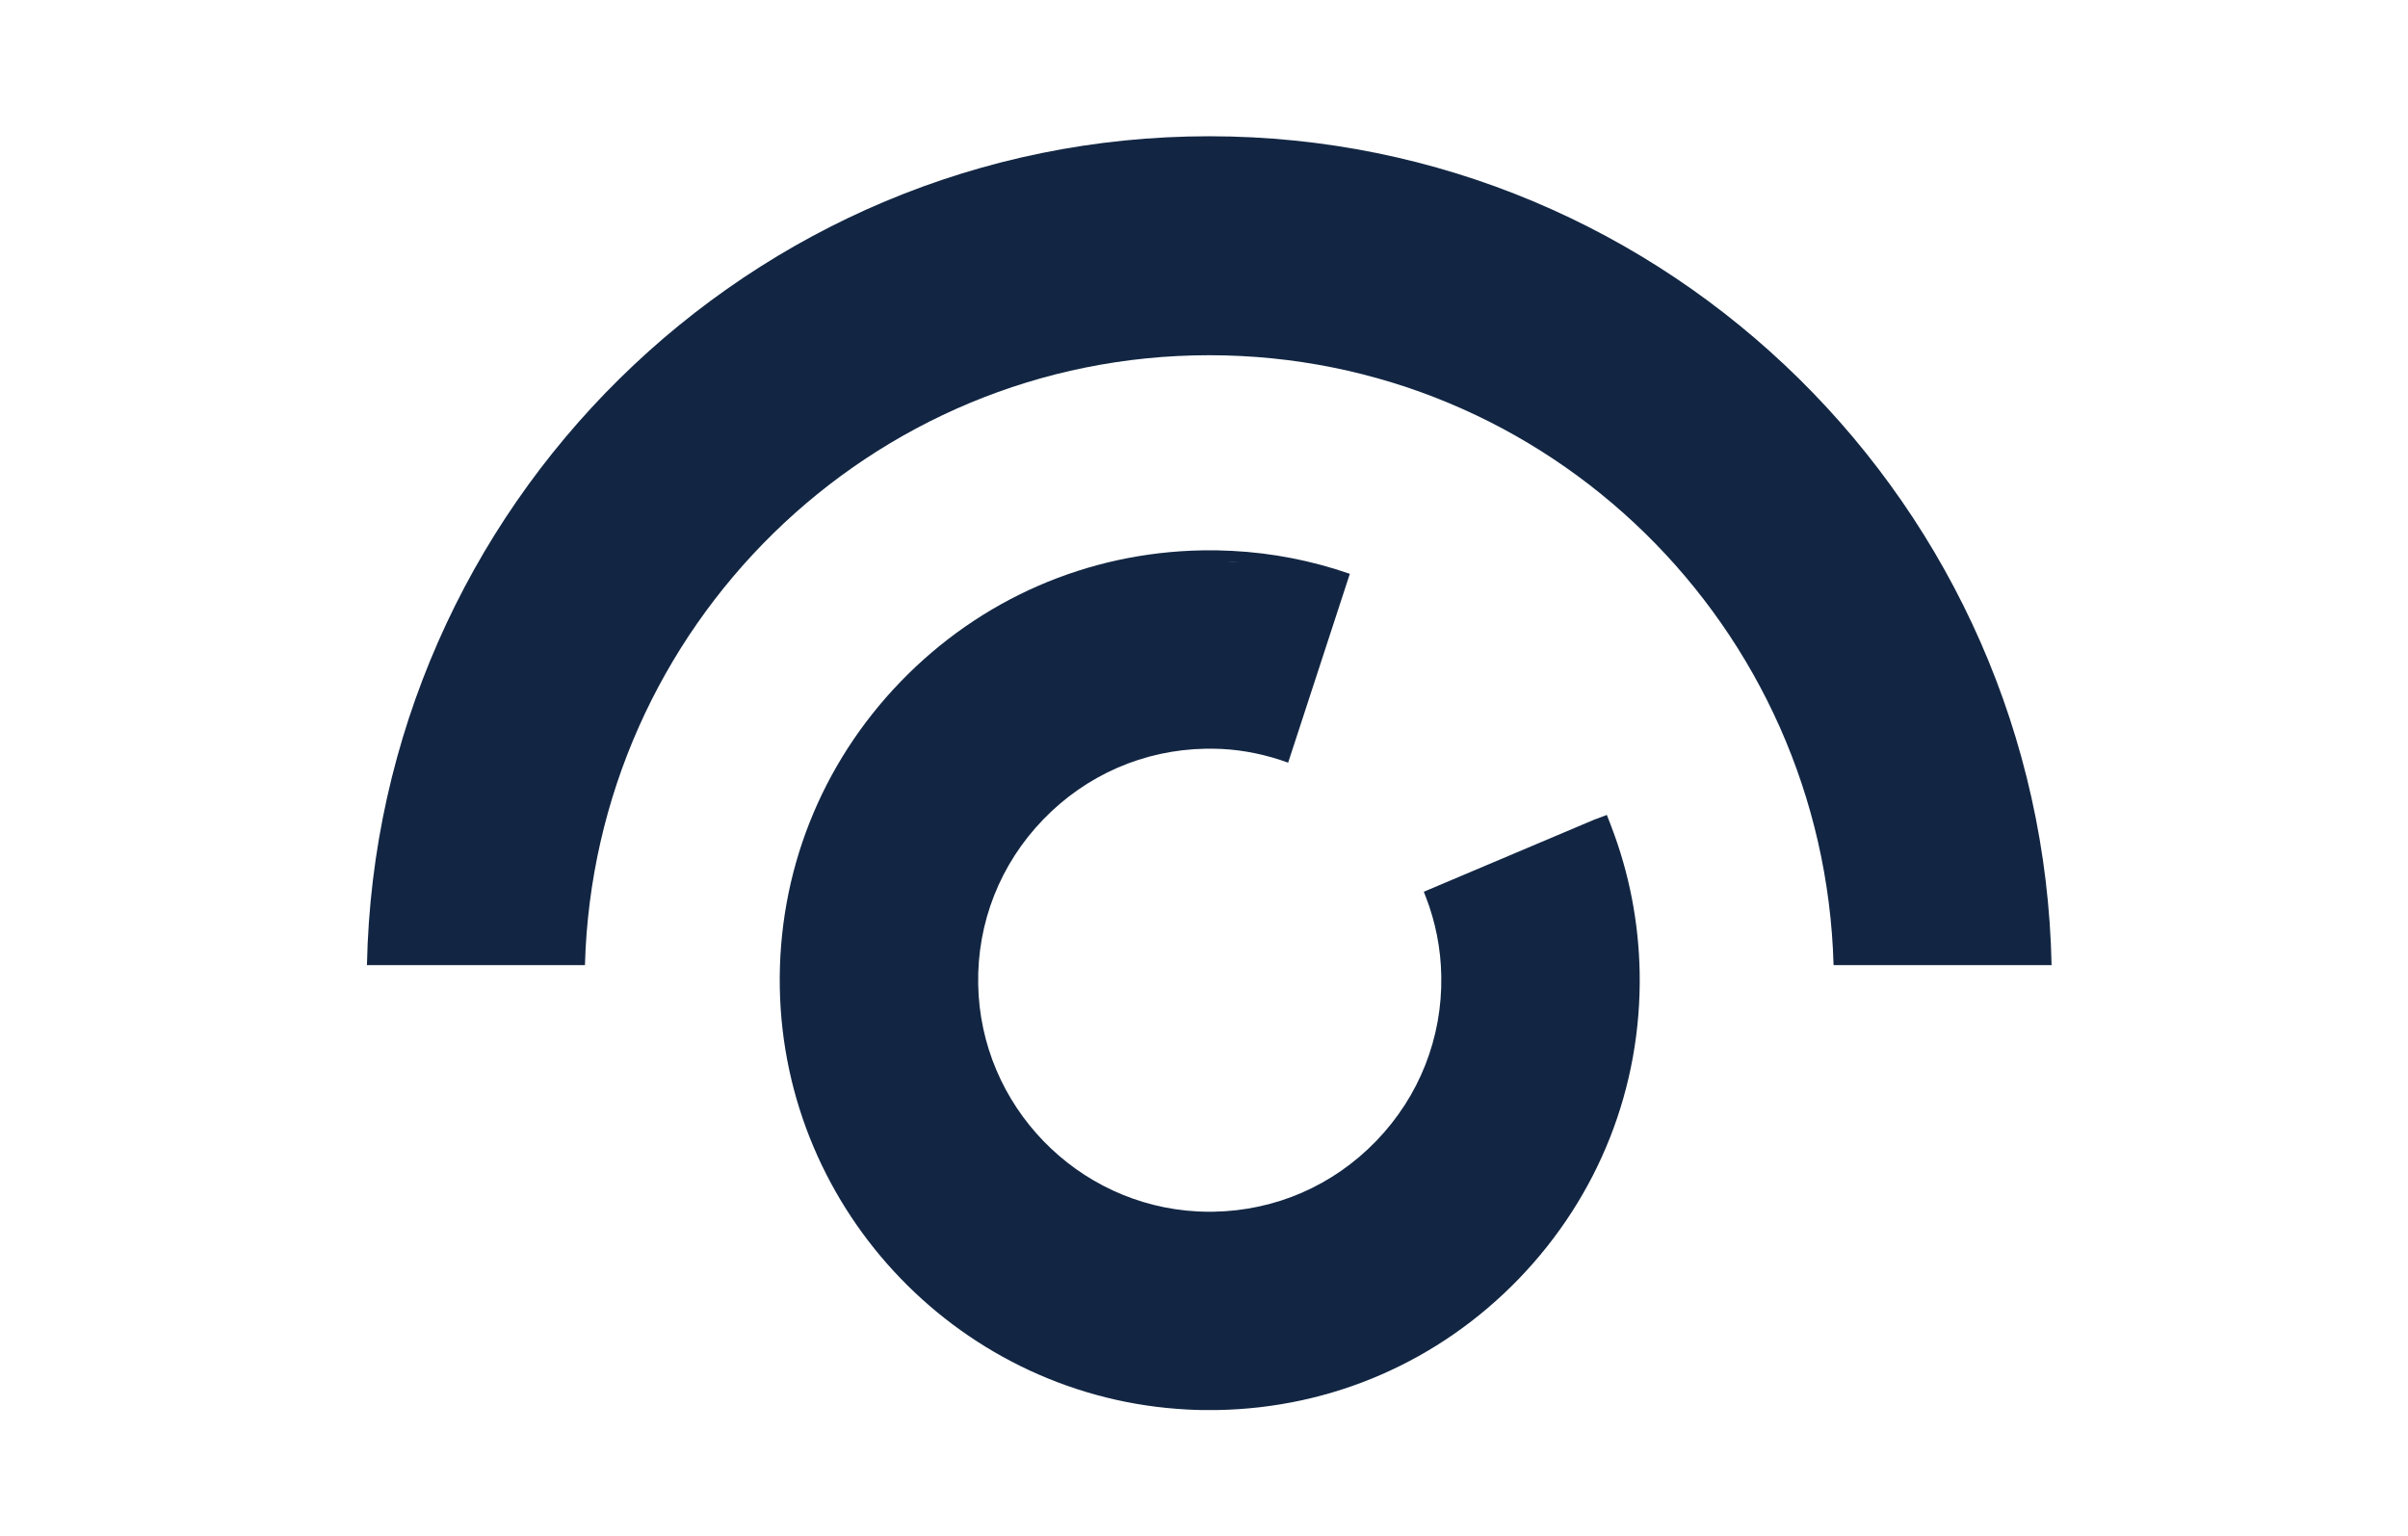 <?xml version="1.0" encoding="UTF-8"?>
<svg width="210px" height="134px" viewBox="0 0 210 134" version="1.1" xmlns="http://www.w3.org/2000/svg" xmlns:xlink="http://www.w3.org/1999/xlink">
    <title>Mobile</title>
    <g id="Mobile" stroke="none" stroke-width="1" fill="none" fill-rule="evenodd">
        <g id="logo-customeyes" transform="translate(32, 11)" fill="#122643" fill-rule="nonzero">
            <g id="Group-13">
                <path d="M19.013,73.187 C19.826,43.669 43.881,19.985 73.457,19.985 C103.036,19.985 127.091,43.669 127.904,73.187 L146.917,73.187 C146.1,33.179 113.475,0.885 73.457,0.885 C33.443,0.885 0.821,33.179 0,73.187 L19.013,73.187" id="Fill-12"></path>
            </g>
            <path d="M75.406,37.976 C75.648,37.988 75.887,38.009 76.13,38.025 C75.802,38.005 75.471,37.984 75.135,37.972 C75.224,37.976 75.317,37.972 75.406,37.976 Z M108.52,61.091 L108.464,60.941 L108.132,60.084 L107.271,60.408 L107,60.509 L92.169,66.783 L92.278,67.066 L92.339,67.219 C93.196,69.426 93.653,71.759 93.693,74.144 C93.786,79.528 91.773,84.634 88.022,88.519 C84.271,92.408 79.242,94.599 73.858,94.692 C73.389,94.7 72.92,94.692 72.455,94.671 C61.905,94.134 53.493,85.426 53.307,74.855 C53.21,69.471 55.227,64.365 58.978,60.481 C62.729,56.596 67.758,54.401 73.142,54.308 C73.611,54.3 74.08,54.308 74.541,54.328 C76.526,54.429 78.466,54.845 80.338,55.525 L85.718,39.052 C82.407,37.904 78.963,37.228 75.454,37.051 C74.589,37.006 73.708,36.99 72.839,37.006 C62.838,37.184 53.497,41.255 46.532,48.466 C39.571,55.682 35.832,65.162 36.006,75.159 C36.353,94.793 51.969,110.95 71.566,111.949 C72.423,111.997 73.296,112.009 74.161,111.993 C84.162,111.819 93.503,107.749 100.468,100.533 C107.429,93.317 111.168,83.838 110.994,73.837 C110.913,69.451 110.085,65.166 108.52,61.091 L108.52,61.091 Z" id="Fill-14"></path>
        </g>
    </g>
</svg>